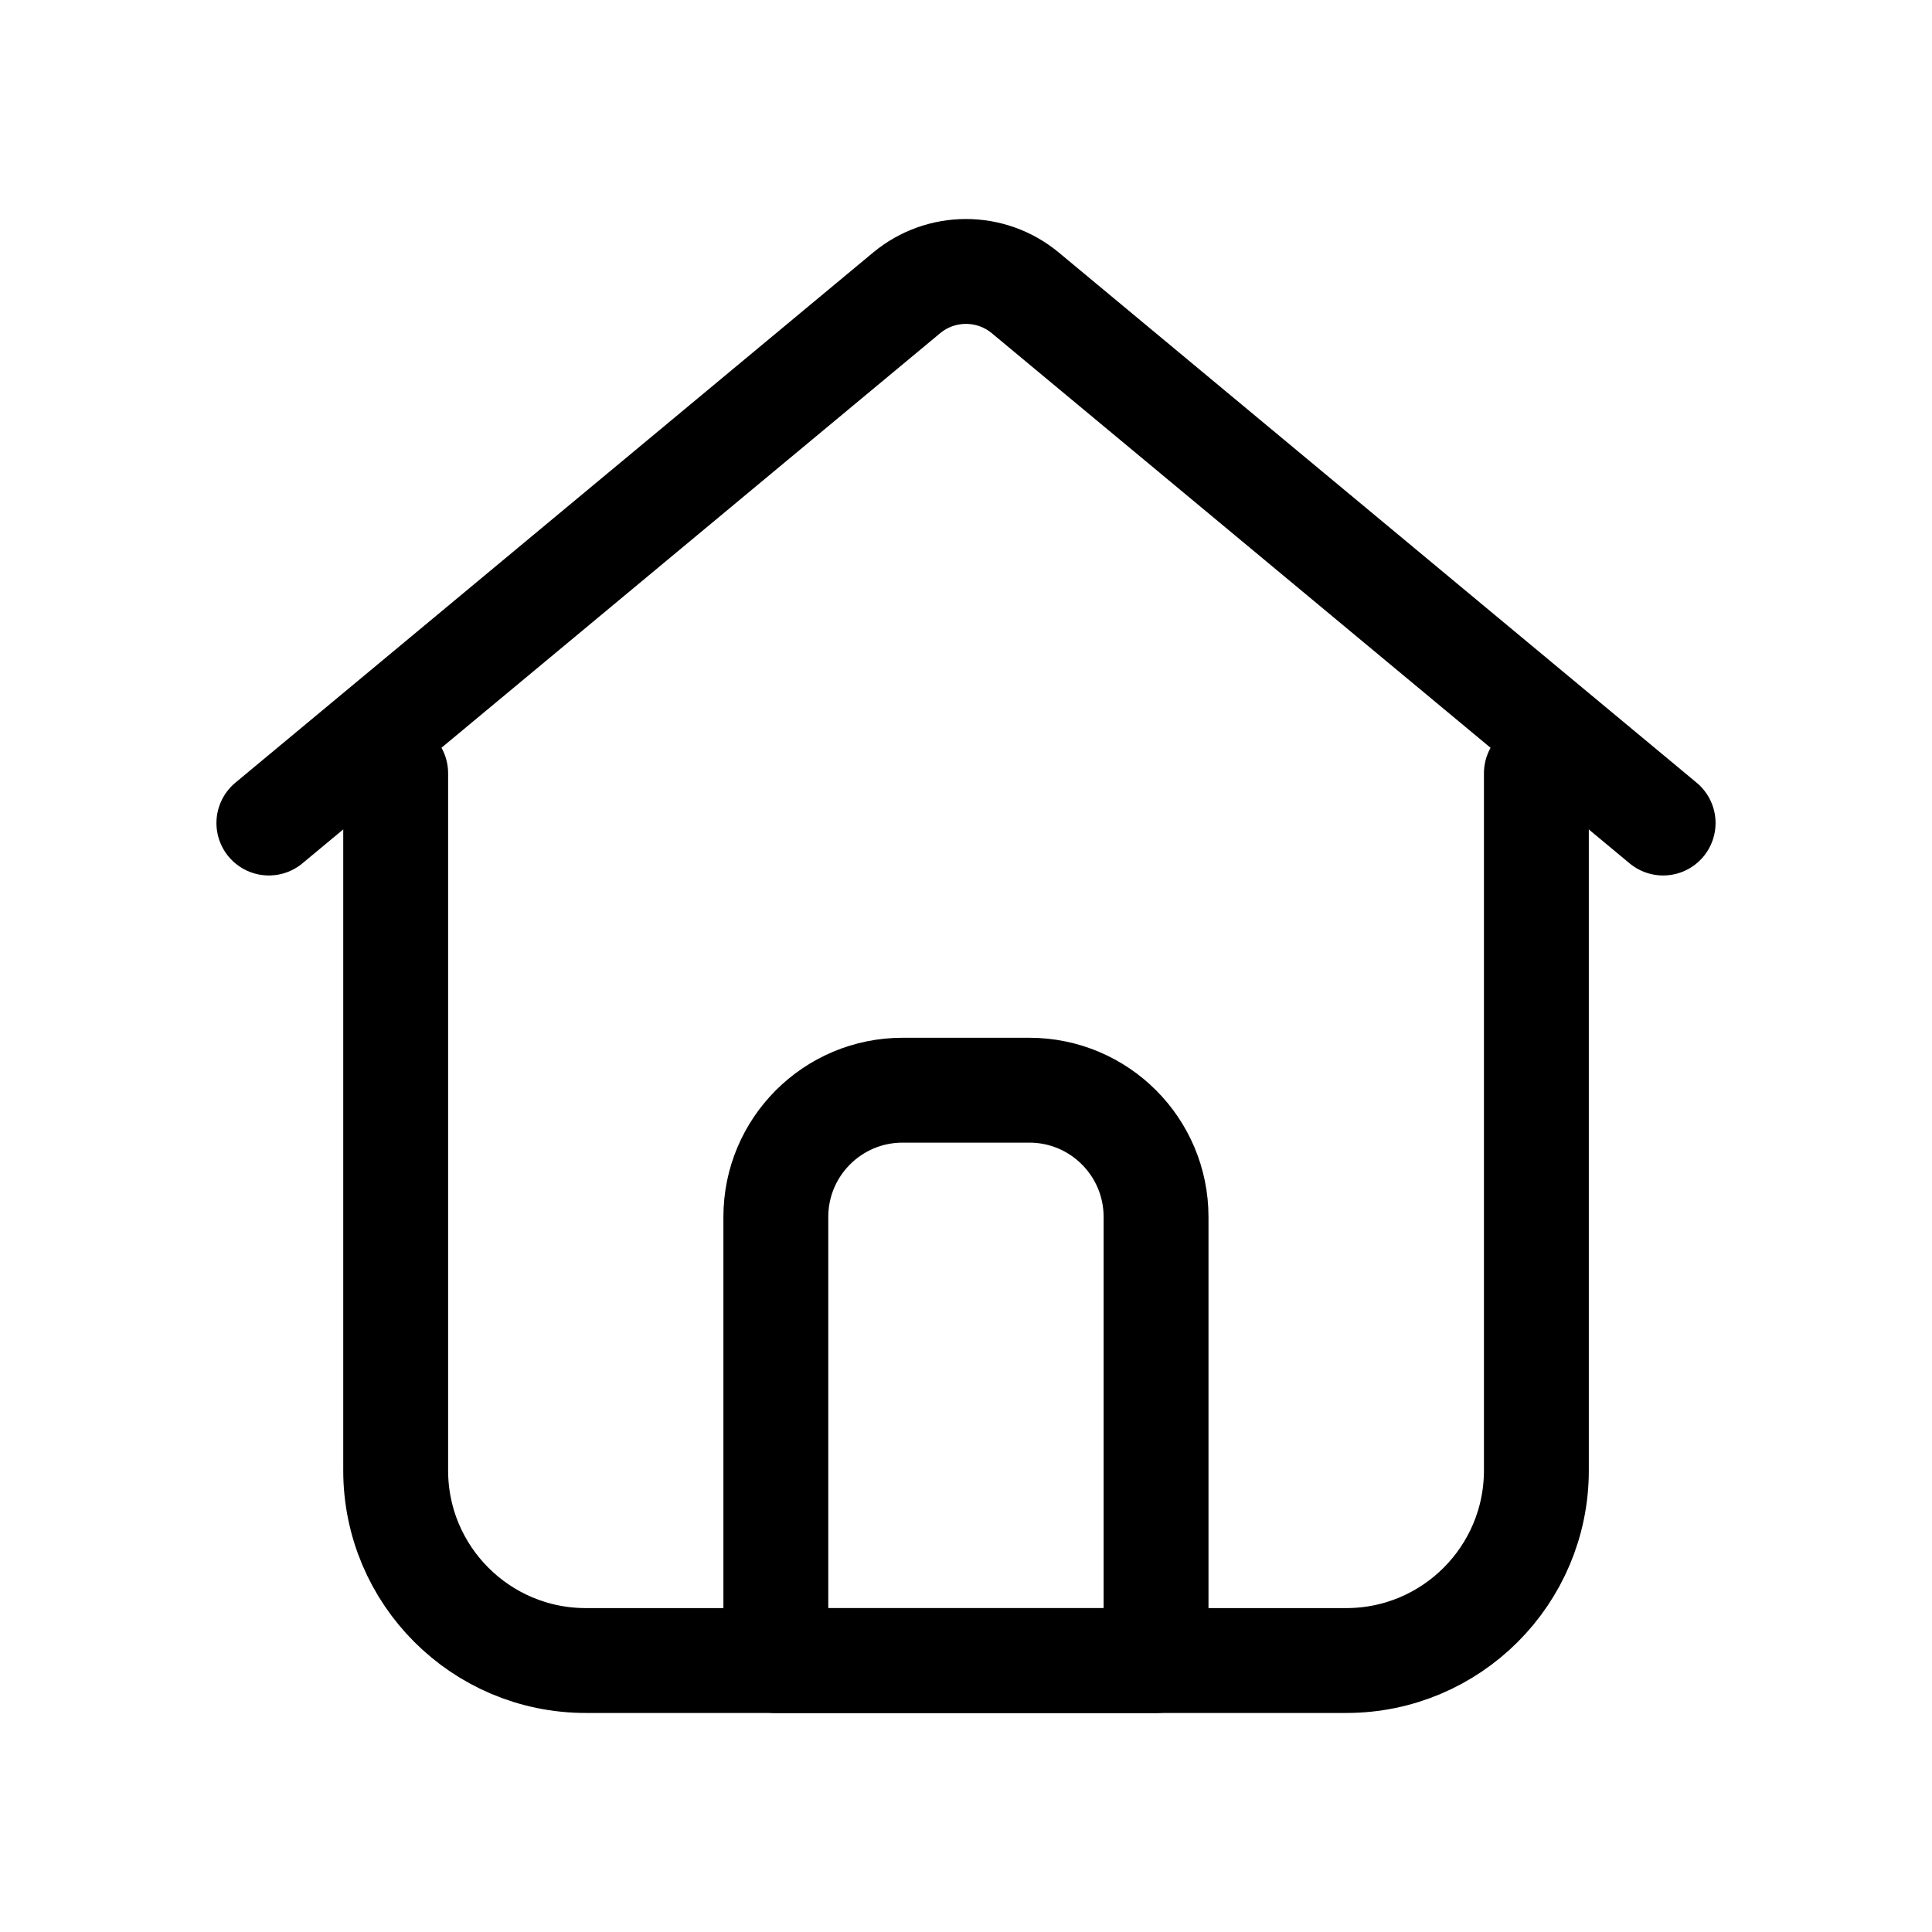 <?xml version="1.0" encoding="UTF-8"?>
<svg id="Vrstva_1" xmlns="http://www.w3.org/2000/svg" version="1.1" viewBox="0 0 35 35">
  <!-- Generator: Adobe Illustrator 29.2.1, SVG Export Plug-In . SVG Version: 2.1.0 Build 116)  -->
  <path d="M27.833,14.009v12.629c0,1.902-1.542,3.444-3.444,3.444h-13.777c-1.902,0-3.444-1.542-3.444-3.444v-12.629" fill="none" stroke="#000" stroke-linecap="round" stroke-linejoin="round" stroke-width="1.9"/>
  <path d="M30.129,14.91l-11.553-9.603c-.624-.519-1.529-.519-2.153,0L4.871,14.91" fill="none" stroke="#000" stroke-linecap="round" stroke-linejoin="round" stroke-width="1.9"/>
  <path d="M20.944,30.083h-6.889v-8.037c0-1.268,1.028-2.296,2.296-2.296h2.296c1.268,0,2.296,1.028,2.296,2.296v8.037Z" fill="none" stroke="#000" stroke-linecap="round" stroke-linejoin="round" stroke-width="1.9"/>
</svg>